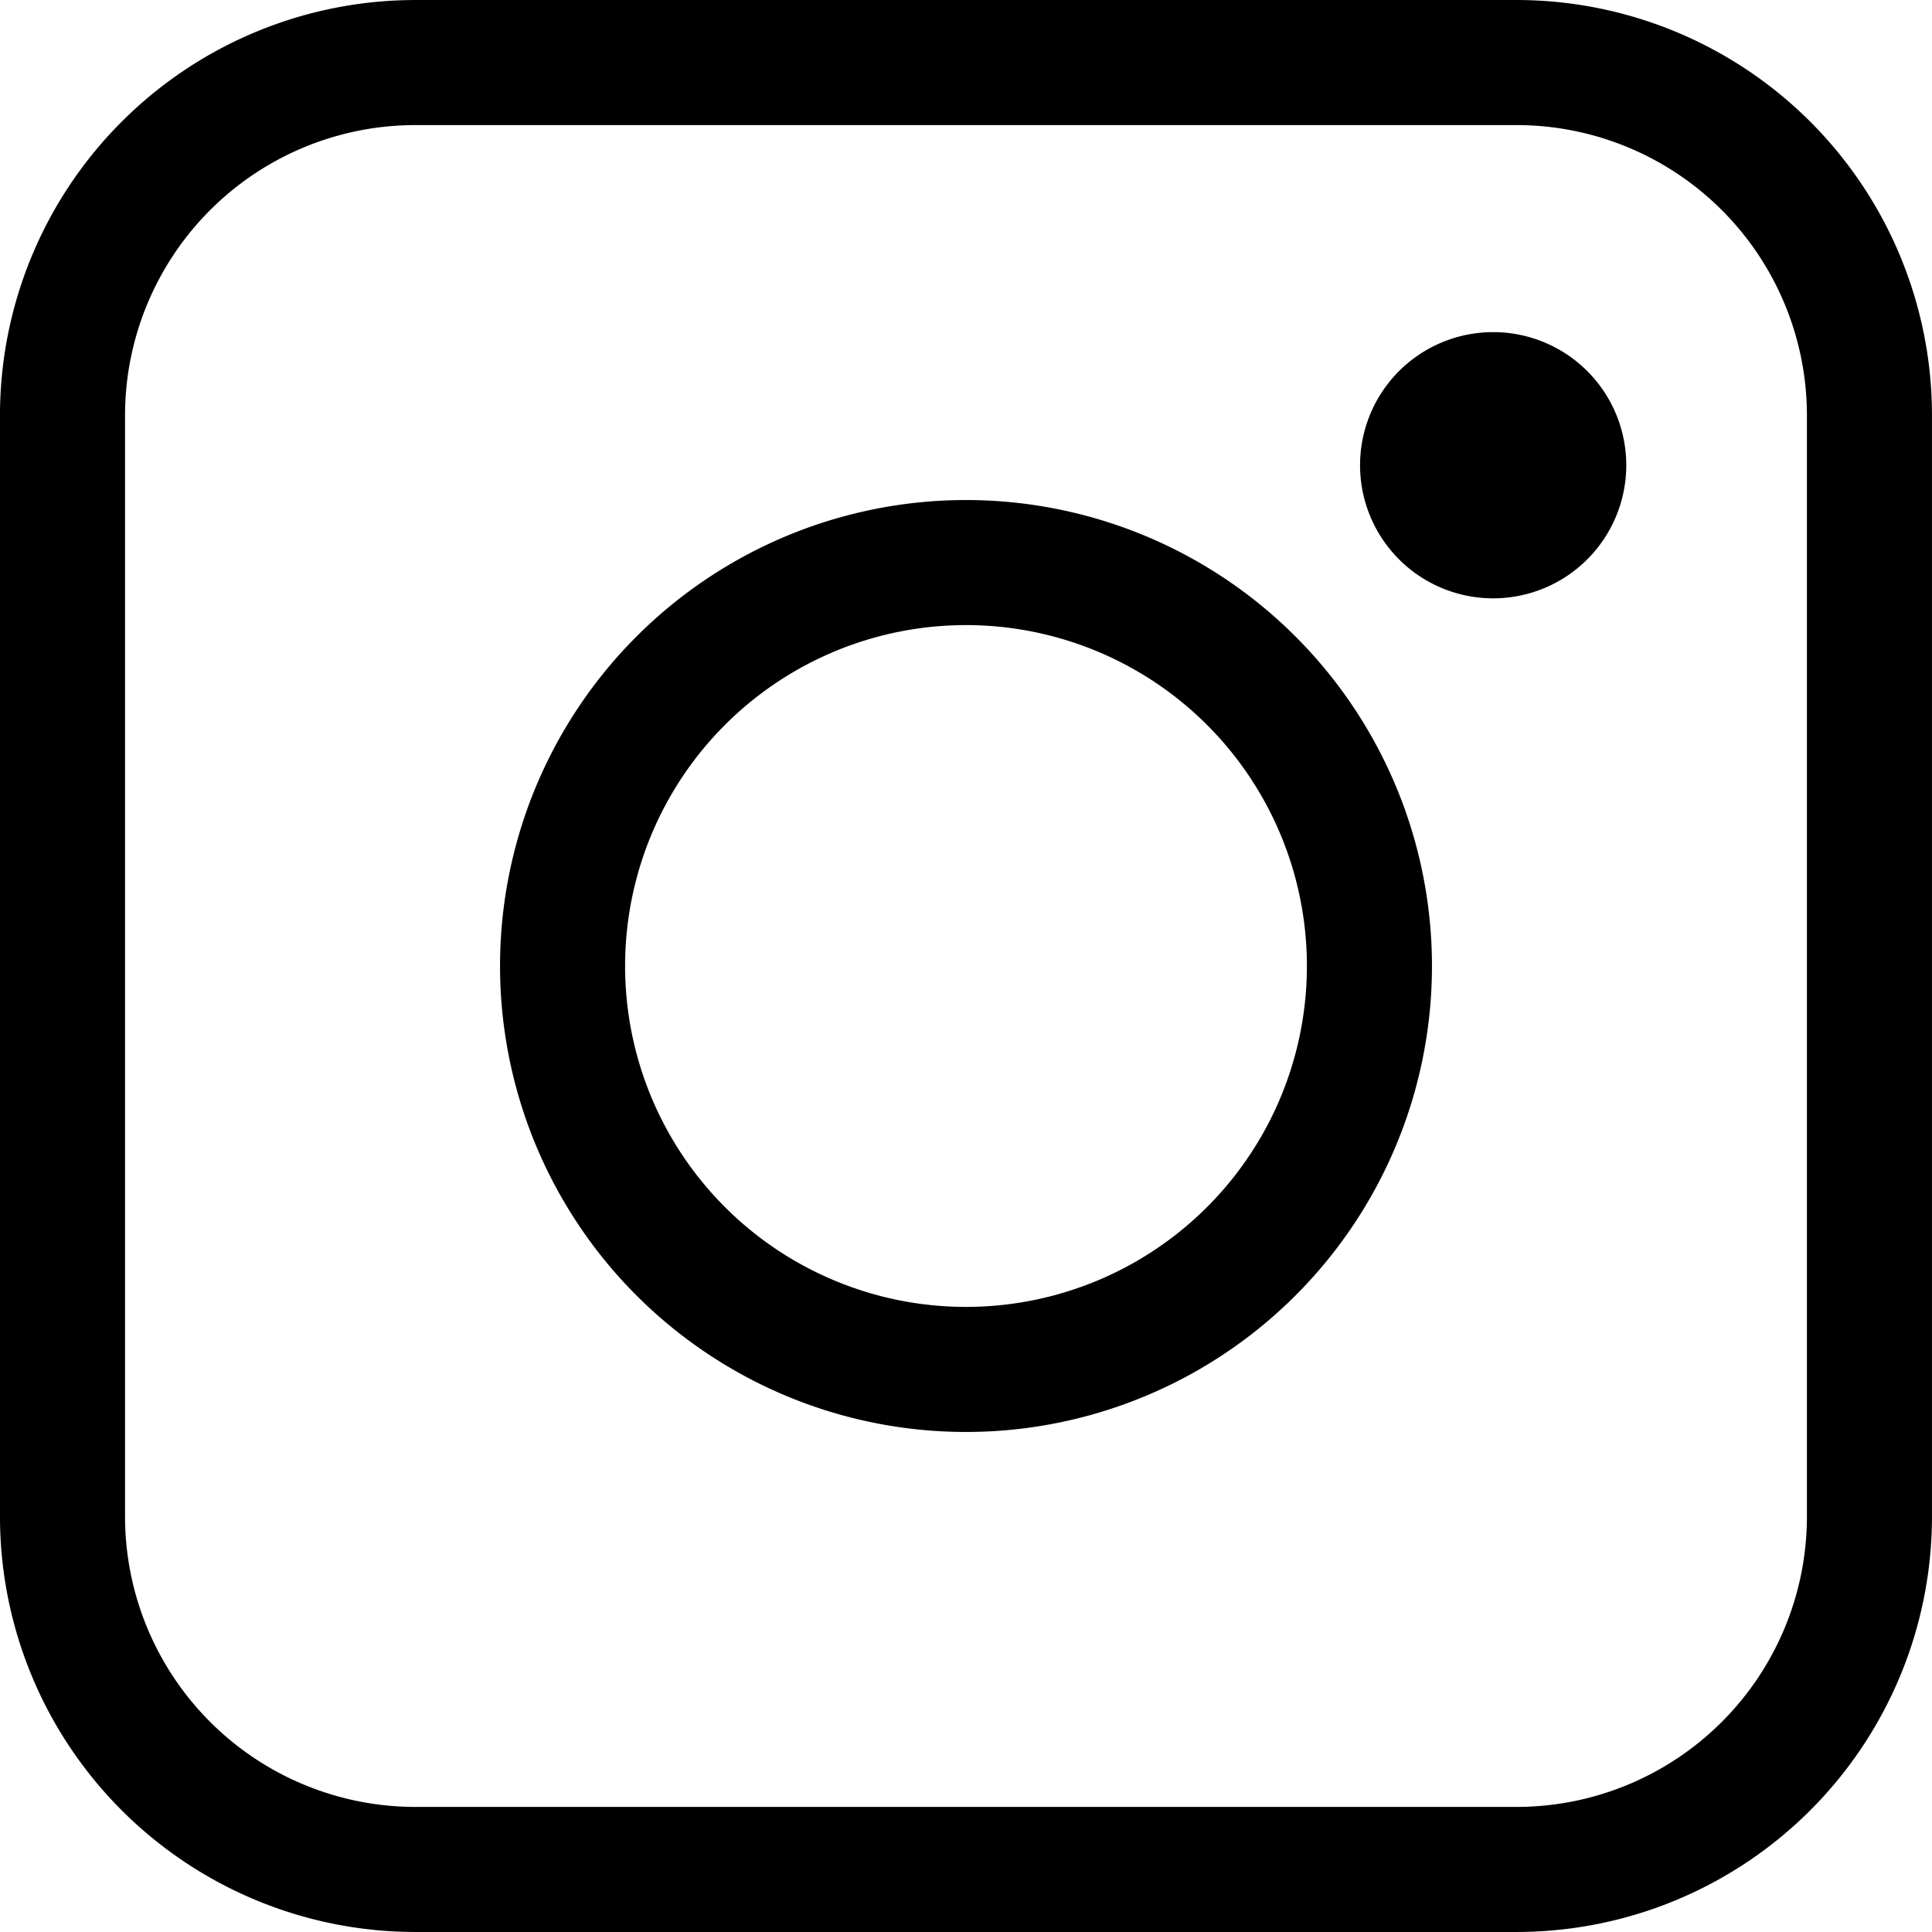 <svg xmlns="http://www.w3.org/2000/svg" xmlns:xlink="http://www.w3.org/1999/xlink" width="49.264" height="49.264" viewBox="0 0 49.264 49.264">
  <defs>
    <clipPath id="clip-path">
      <path id="パス_64" data-name="パス 64" d="M0,0H49.264V-49.264H0Z" fill="none"/>
    </clipPath>
  </defs>
  <g id="グループ_69" data-name="グループ 69" transform="translate(0 49.264)">
    <g id="グループ_68" data-name="グループ 68" clip-path="url(#clip-path)">
      <g id="グループ_65" data-name="グループ 65" transform="translate(10.594 -47.669)">
        <path id="パス_61" data-name="パス 61" d="M0,0A9,9,0,0,0-9,9V37.074a9,9,0,0,0,9,9H28.075a9,9,0,0,0,9-9V9a9,9,0,0,0-9-9Z" fill="none" stroke="#000" stroke-width="3.189"/>
      </g>
      <g id="グループ_66" data-name="グループ 66" transform="translate(24.632 -14.345)">
        <path id="パス_62" data-name="パス 62" d="M0,0A10.286,10.286,0,0,0,10.287-10.287,10.286,10.286,0,0,0,0-20.574,10.286,10.286,0,0,0-10.287-10.287,10.286,10.286,0,0,0,0,0Z" fill="none" stroke="#000" stroke-width="3.189"/>
      </g>
      <g id="グループ_67" data-name="グループ 67" transform="translate(38.074 -34.007)">
        <path id="パス_63" data-name="パス 63" d="M0,0A3.394,3.394,0,0,0,3.394-3.395,3.393,3.393,0,0,0,0-6.788,3.393,3.393,0,0,0-3.394-3.395,3.394,3.394,0,0,0,0,0" fill="#000"/>
      </g>
    </g>
  </g>
</svg>

